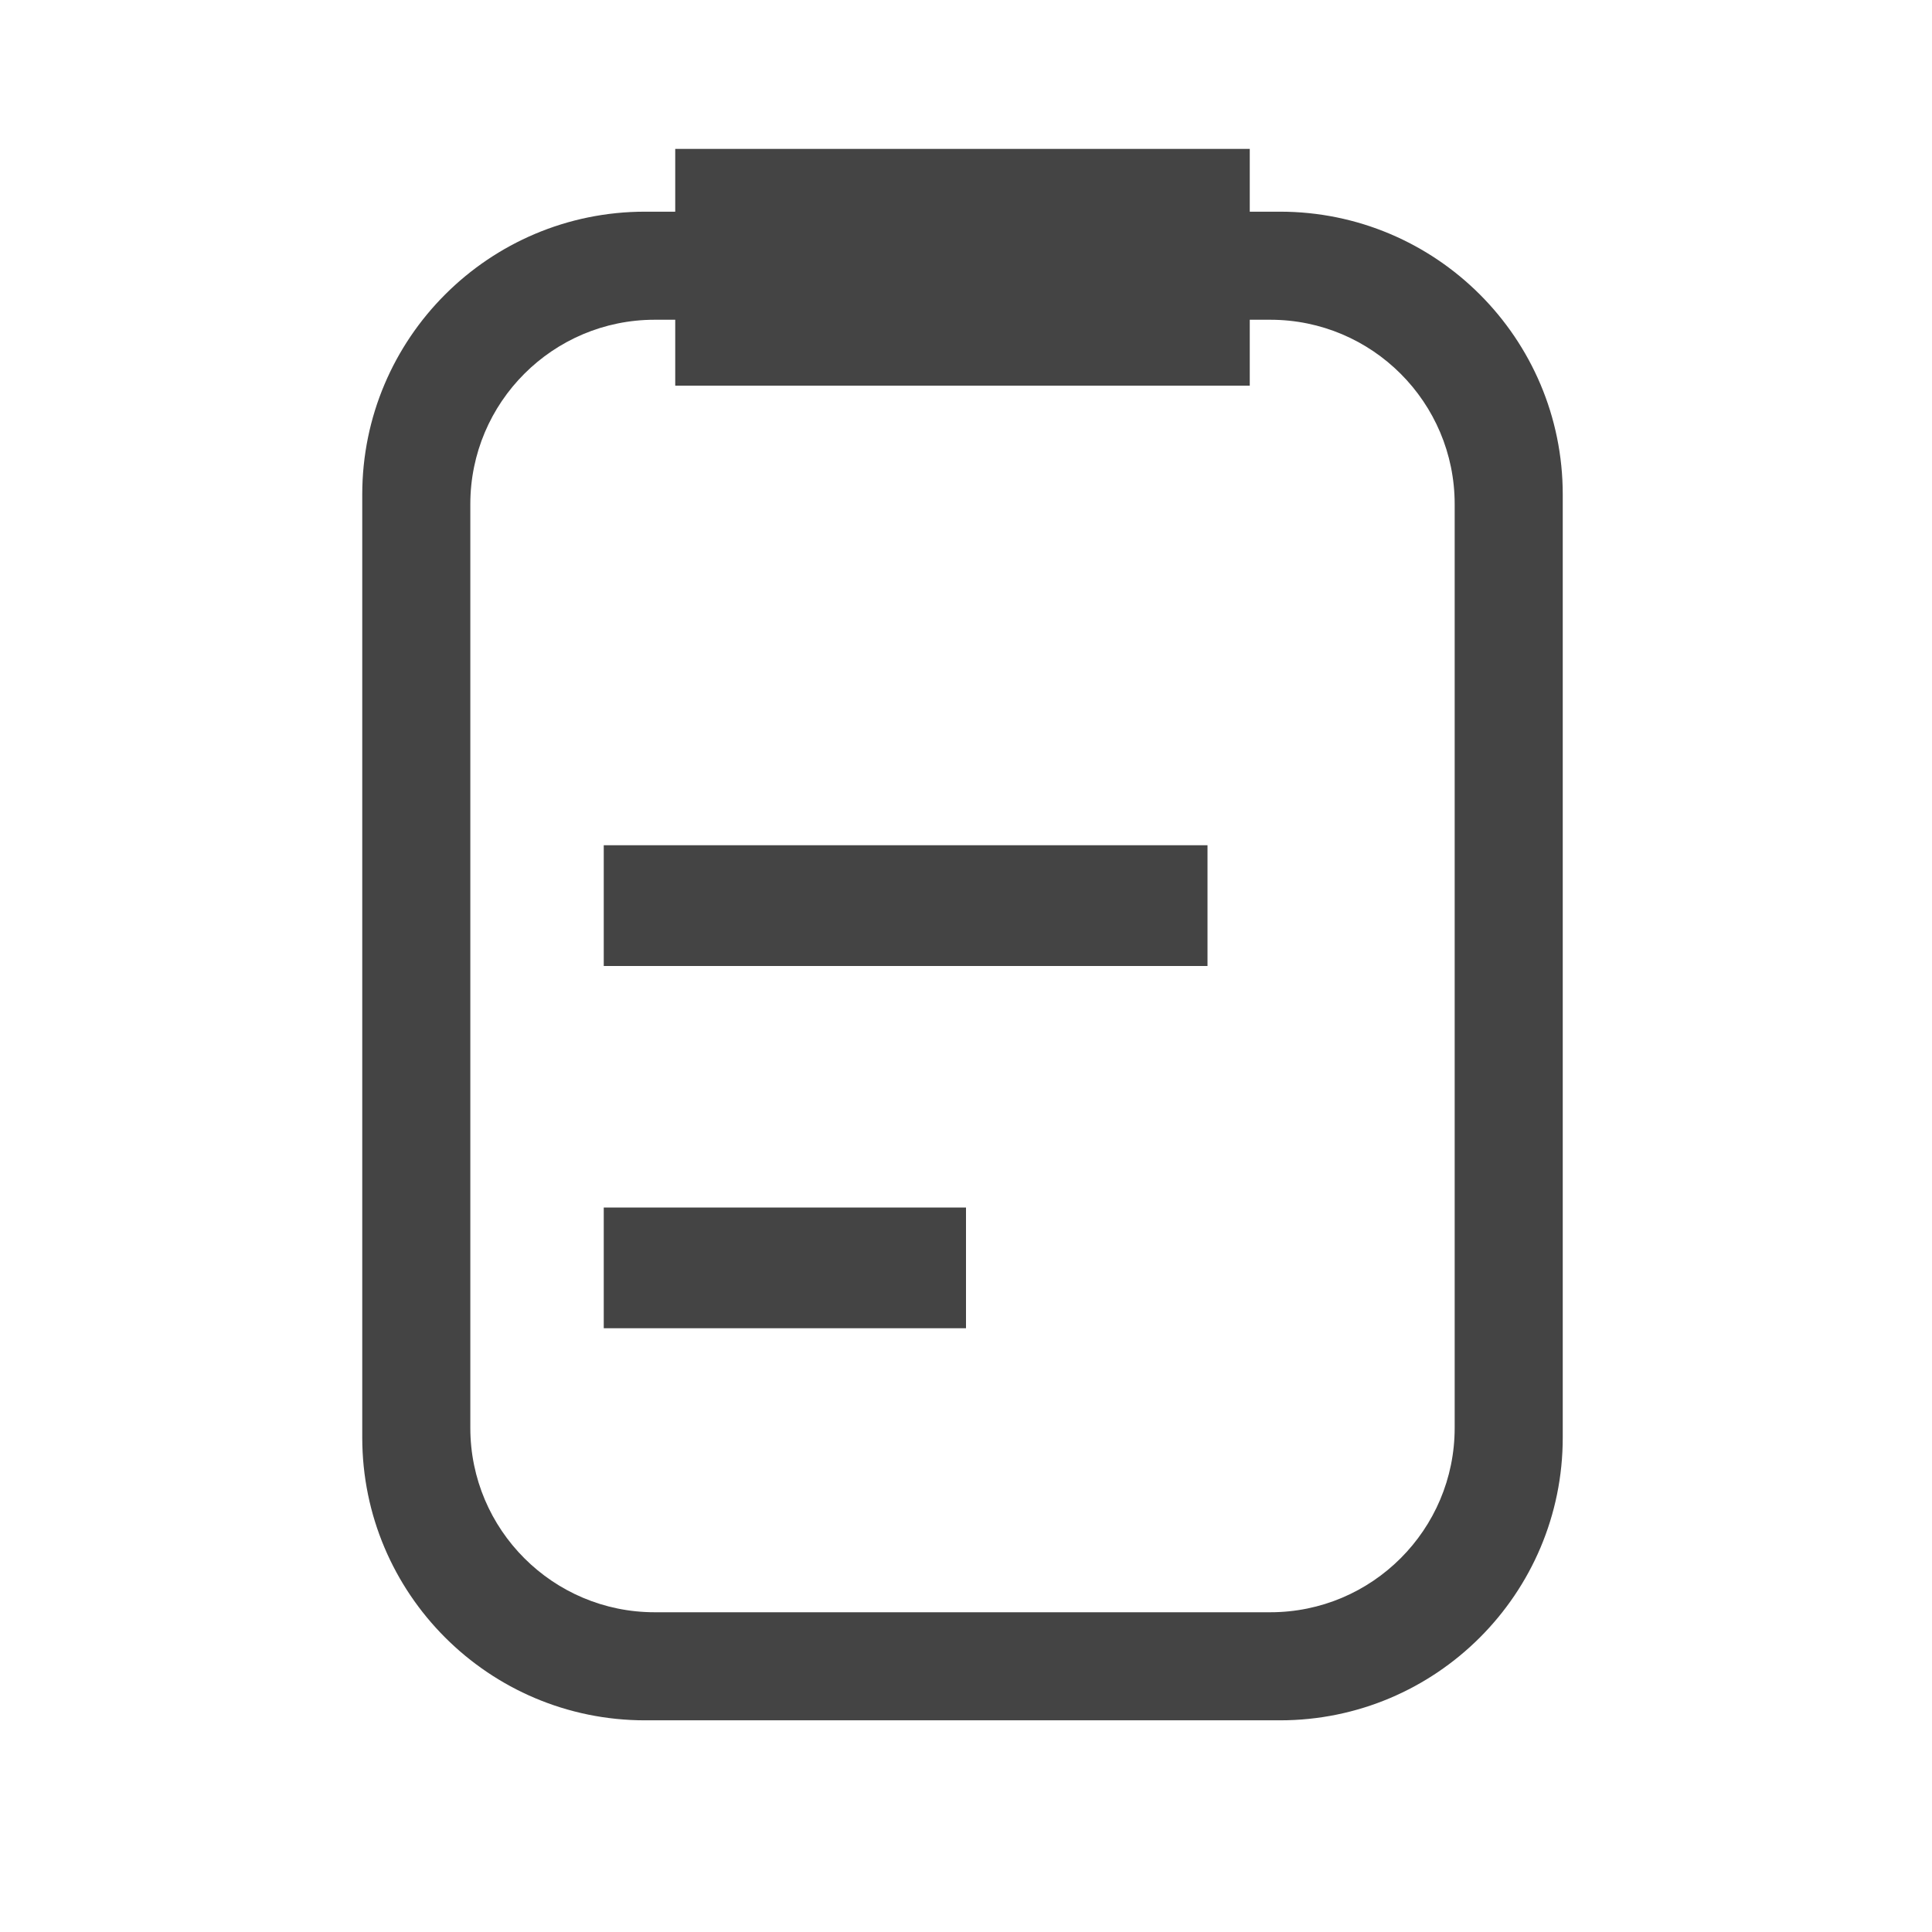 <svg xmlns="http://www.w3.org/2000/svg" style="fill-rule:evenodd;clip-rule:evenodd;stroke-linejoin:round;stroke-miterlimit:2" width="100%" height="100%" viewBox="0 0 16 16" xml:space="preserve">
 <defs>
  <style id="current-color-scheme" type="text/css">
   .ColorScheme-Text { color:#444444; } .ColorScheme-Highlight { color:#4285f4; } .ColorScheme-NeutralText { color:#ff9800; } .ColorScheme-PositiveText { color:#4caf50; } .ColorScheme-NegativeText { color:#f44336; }
  </style>
 </defs>
 <path style="fill:currentColor;" class="ColorScheme-Text" d="M10.35,1.753l0.25,0c1.293,0 2.342,1.049 2.342,2.342l-0,7.81c-0,1.293 -1.049,2.342 -2.342,2.342l-5.258,-0c-1.293,-0 -2.342,-1.049 -2.342,-2.342l0,-7.81c0,-1.293 1.049,-2.342 2.342,-2.342l0.25,0l-0,-0.52l4.758,-0l-0,0.52Zm-0,0.895l-0,0.546l-4.758,-0l-0,-0.546l-0.17,0c-0.843,0 -1.527,0.684 -1.527,1.527l0,7.65c0,0.843 0.684,1.527 1.527,1.527l5.098,-0c0.843,-0 1.527,-0.684 1.527,-1.527l-0,-7.65c-0,-0.843 -0.684,-1.527 -1.527,-1.527l-0.17,0Zm-5.35,7.352l0,1l3,0l0,-1l-3,0Zm0,-3l0,1l5,0l0,-1l-5,0Z"/>
</svg>
